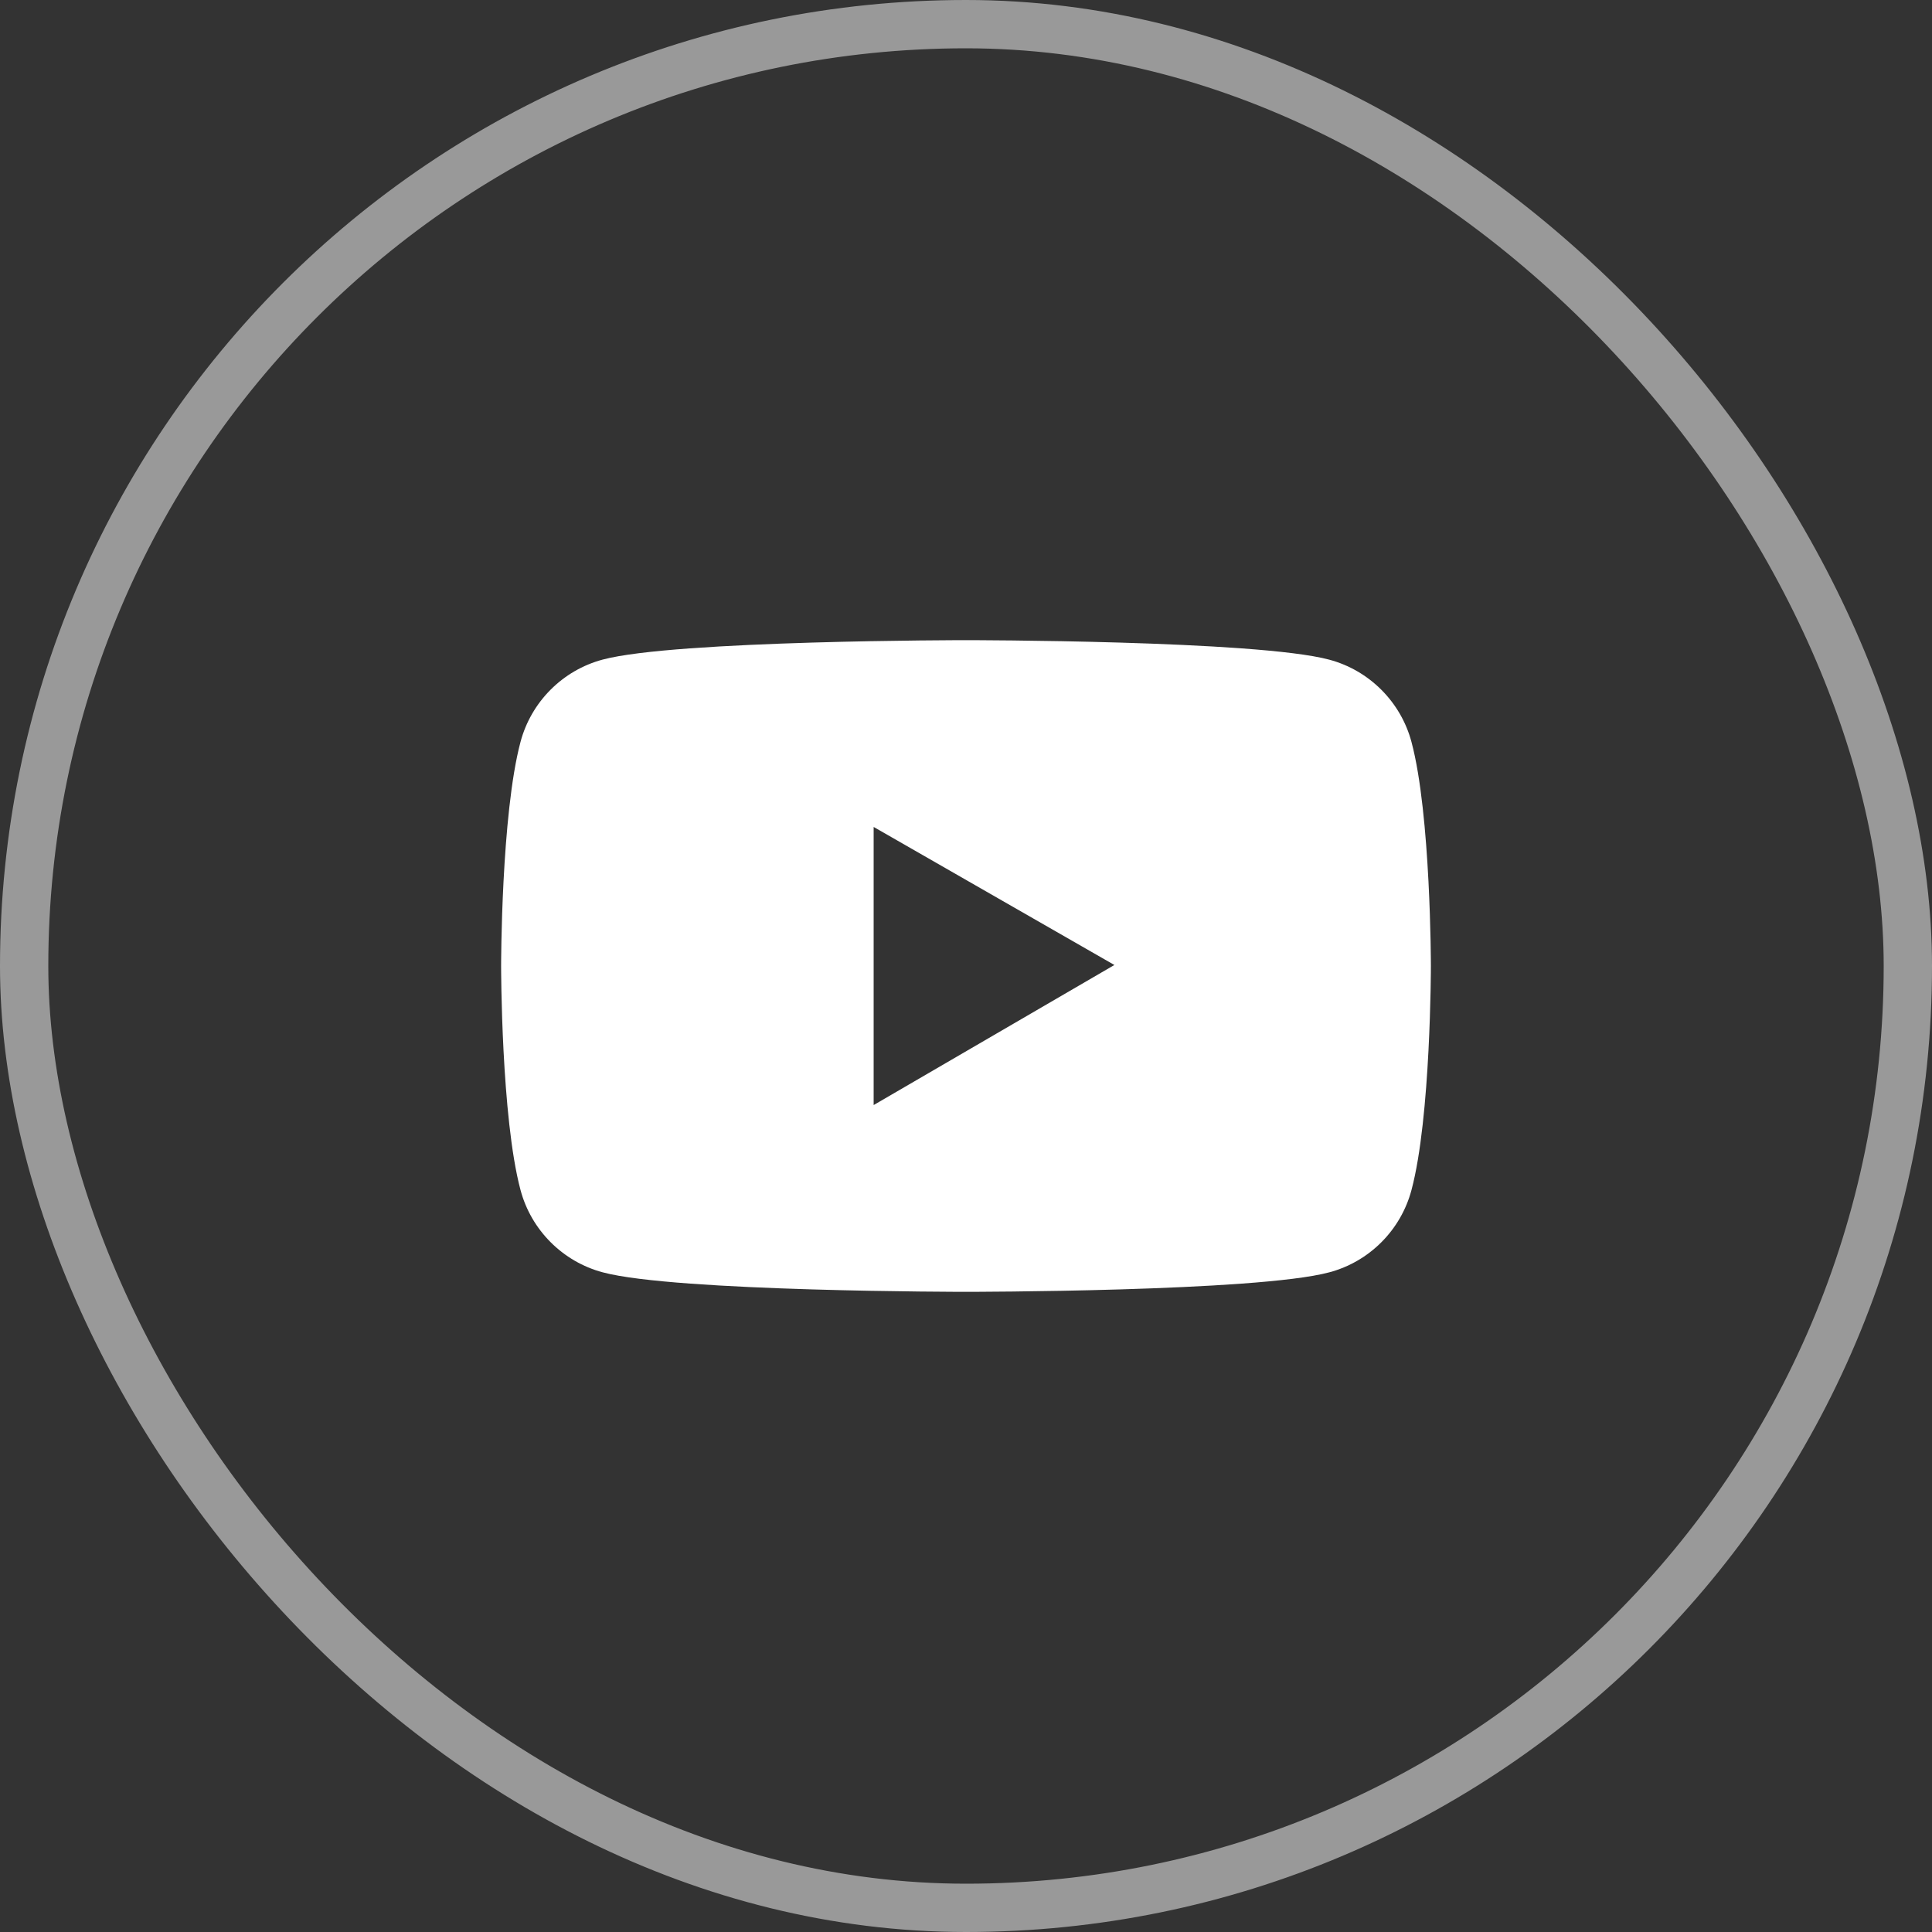 <svg width="40" height="40" viewBox="0 0 40 40" fill="none" xmlns="http://www.w3.org/2000/svg">
<rect x="0" y="0" width="40" height="40" fill="#333333" stroke="none"/>
<rect x="0.5" y="0.5" width="39" height="39" rx="19.5" stroke="white" stroke-opacity="0.5"/>
<path d="M29.223 15.361C29.002 14.532 28.349 13.879 27.522 13.658C26.02 13.254 20 13.254 20 13.254C20 13.254 13.98 13.254 12.478 13.656C11.649 13.877 10.998 14.53 10.777 15.359C10.375 16.863 10.375 20 10.375 20C10.375 20 10.375 23.137 10.777 24.639C10.998 25.468 11.651 26.121 12.478 26.342C13.98 26.746 20 26.746 20 26.746C20 26.746 26.02 26.746 27.522 26.342C28.351 26.121 29.002 25.468 29.223 24.639C29.625 23.137 29.625 20 29.625 20C29.625 20 29.625 16.863 29.223 15.361ZM18.088 22.879V17.121L23.072 19.979L18.088 22.879Z" fill="white"/>
</svg>
